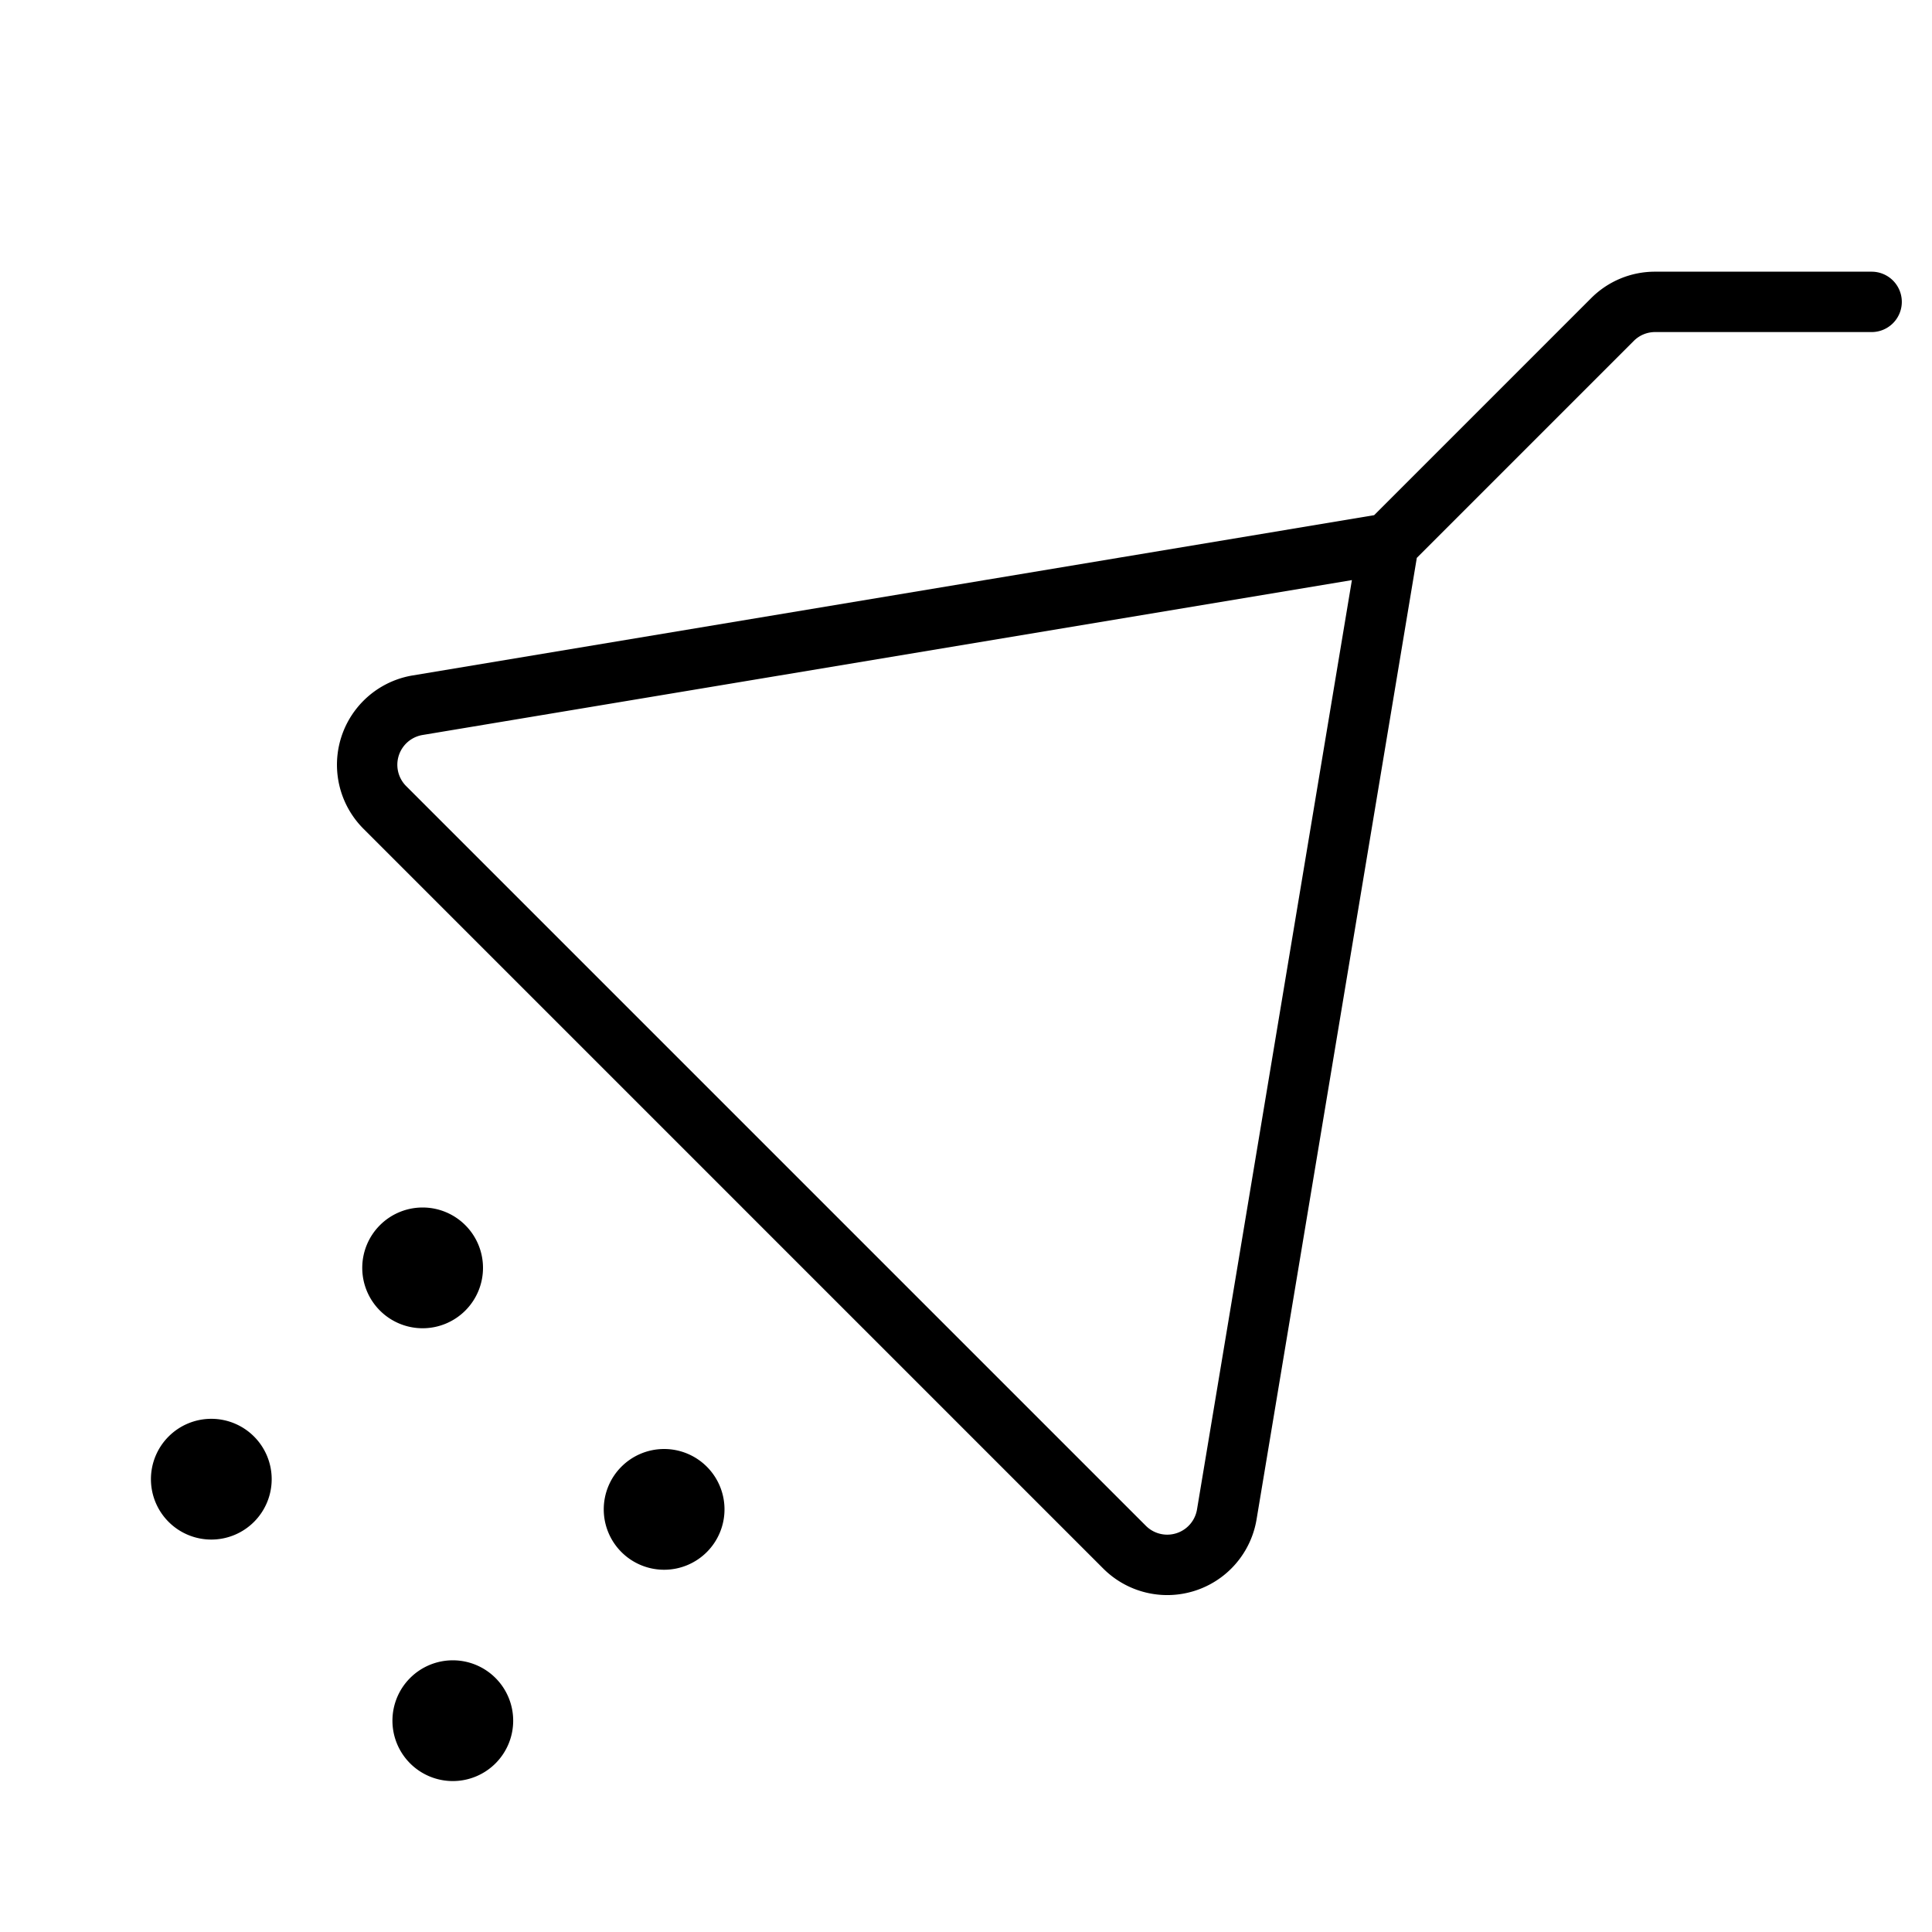 <svg fill="#000000" width="800px" height="800px" viewBox="0 0 256 256" id="Flat" xmlns="http://www.w3.org/2000/svg">
  <path d="M68,228a8,8,0,1,1-8-8A8,8,0,0,1,68,228Zm20-36a8,8,0,1,0,8,8A8,8,0,0,0,88,192Zm-60-4a8,8,0,1,0,8,8A8,8,0,0,0,28,188Zm36-20a8,8,0,1,0-8,8A8,8,0,0,0,64,168ZM252,40a4,4,0,0,1-4,4H219.313a3.972,3.972,0,0,0-2.828,1.172l-28.75,28.75-21.233,127.402a11.995,11.995,0,0,1-20.322,6.512L48.164,109.821A12,12,0,0,1,54.676,89.499L182.078,68.265l28.75-28.75A11.922,11.922,0,0,1,219.313,36H248A4,4,0,0,1,252,40ZM179.134,76.866,55.992,97.39a4,4,0,0,0-2.171,6.774l98.016,98.015a3.999,3.999,0,0,0,6.773-2.171Z"></path>
</svg>